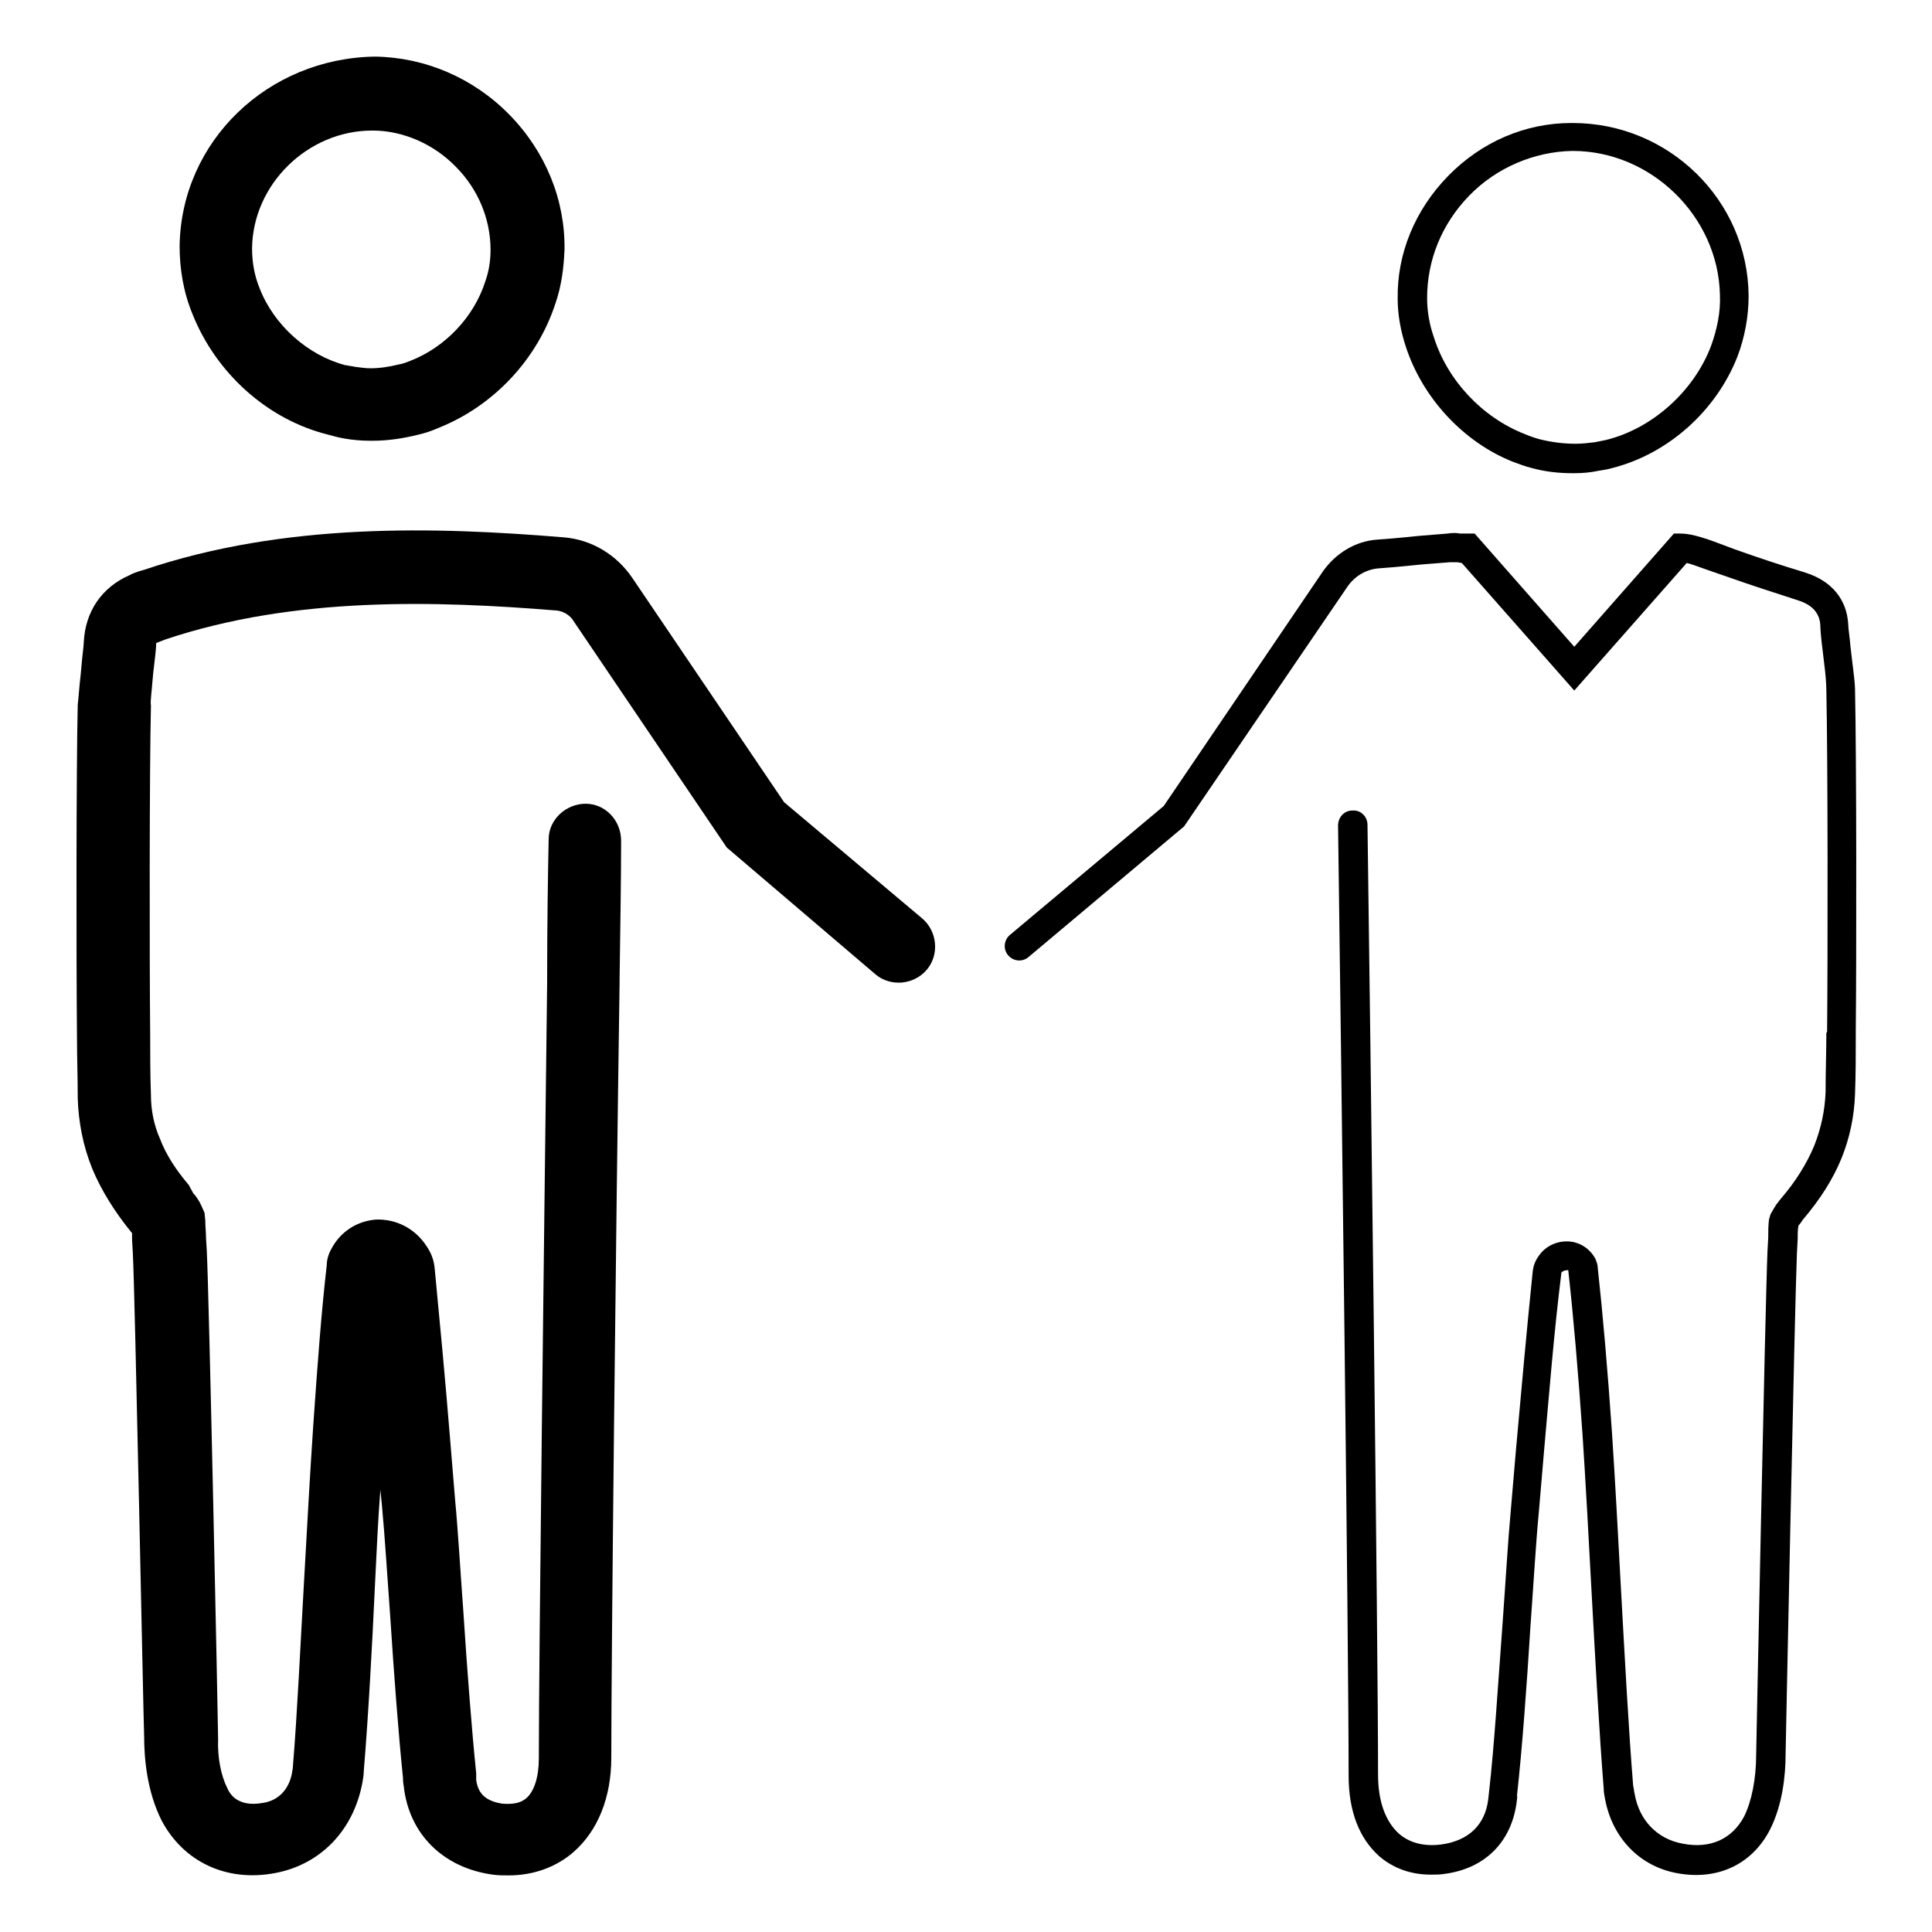 <svg xmlns="http://www.w3.org/2000/svg" xmlns:xlink="http://www.w3.org/1999/xlink" version="1.1" x="0px" y="0px" viewBox="0 0 256 256"  xml:space="preserve"><g><path d="M23.8,32.6c0,3,0.5,6.1,1.7,9c3.1,7.8,9.9,14,18,16c0.7,0.2,1.5,0.4,2.1,0.5c1.1,0.2,2.3,0.3,3.4,0.3c0.1,0,0.3,0,0.4,0   c2,0,4-0.3,6-0.8c0.9-0.2,1.8-0.5,2.7-0.9c7.3-2.9,13.1-9.1,15.5-16.5c0.8-2.3,1.1-4.7,1.2-7.1c0.1-6.6-2.5-13-7.3-17.9   c-4.8-4.9-11.2-7.6-17.8-7.7C35.5,7.7,24,18.7,23.8,32.6z M49.3,17.3c0,0,0.1,0,0.1,0c4,0,8.1,1.8,11,4.8c3,3,4.6,7,4.6,11   c0,1.4-0.2,2.8-0.7,4.2c-1.5,4.7-5.3,8.7-9.9,10.5c-0.5,0.2-1,0.4-1.6,0.5c-1.2,0.3-2.5,0.5-3.7,0.5c-0.7,0-1.3-0.1-2.1-0.2   c-0.4-0.1-0.7-0.1-1.1-0.2l-0.1,0c-5-1.3-9.5-5.3-11.4-10.2c-0.7-1.7-1-3.5-1-5.3C33.5,24.4,40.8,17.3,49.3,17.3z"></path><path d="M20.2,90.3l0.1-1.1c0.2-1.7,0.4-3.3,0.4-4l1.3-0.5c17.1-5.7,35.8-5.1,51.8-3.8c0.8,0.1,1.5,0.5,2,1.1l20.5,30.3l19.7,16.8   c2,1.7,5.1,1.4,6.8-0.6c1.7-2,1.4-5.1-0.6-6.8l-18.3-15.4L83.8,76.6c-2.1-3.1-5.4-5.1-9.1-5.4c-17-1.4-36.9-2-55.6,4.3l-0.7,0.2   c-0.5,0.2-0.9,0.3-1.2,0.5c-3.7,1.6-5.9,4.8-6.1,8.9c0,0.5-0.2,1.8-0.3,3.1l-0.1,1.1c-0.2,1.7-0.3,3.3-0.4,4.1   c-0.2,8.5-0.2,33.5-0.1,44c0,2.6,0.1,5.3,0.1,8.1c0.1,3.2,0.7,6.3,1.9,9.3c1.2,2.9,3,5.8,5.3,8.6c0,0.3,0,0.6,0,0.9l0.1,1.7   c0.3,5.8,1.4,61.7,1.5,64.1c0,3,0.4,7.3,2.3,11.1c2.9,5.5,8.6,8.2,15,7c6-1.1,10.4-5.6,11.6-11.9c0.1-0.5,0.2-1.1,0.2-1.6   c0.6-7.2,1.1-16.3,1.5-25c0.2-4.2,0.4-8.4,0.7-12.3l0.2,2c0.4,4.2,0.7,9.3,1.1,14.7c0.5,7.7,1.1,15.7,1.7,21.5c0,0.3,0,0.5,0.1,1.1   c0.7,6.3,5.2,10.8,11.8,11.7c0.7,0.1,1.4,0.1,2.1,0.1c3.3,0,6.3-1.1,8.6-3.1c3.2-2.8,5-7.2,5-12.5c0-13.6,0.6-69.4,1.1-102.7l0-0.6   c0.1-7.1,0.2-13.3,0.2-18.2c0-2.7-2.1-4.9-4.7-4.9c-2.6,0-4.9,2.1-4.9,4.7c-0.1,4.9-0.2,11.2-0.2,18.3l0,0.6   c-0.4,33.4-1.1,89.2-1.1,102.9c0,2.4-0.6,4.4-1.7,5.3c-0.7,0.6-1.7,0.8-3.1,0.7c-2.8-0.4-3.3-1.9-3.5-3.1l0-0.4l0-0.5   c-0.6-5.9-1.2-13.7-1.7-21.4c-0.4-5.4-0.7-10.7-1.1-14.9l-0.7-8.5c-0.6-7.4-1.3-14.8-2-22.1c-0.1-1.2-0.5-2.2-1.3-3.3   c-1.5-2.1-3.9-3.3-6.5-3.2c-2.5,0.2-4.7,1.6-5.9,3.9c-0.4,0.7-0.6,1.5-0.6,2.1c-0.7,6.1-1.2,12.7-1.8,21.4   c-0.4,5.9-0.8,13.1-1.2,20.3c-0.5,8.7-0.9,17.7-1.5,24.9c0,0.3-0.1,0.5-0.1,0.7c-0.4,2.2-1.8,3.7-3.9,4c-3.4,0.6-4.4-1.3-4.7-2   c-0.8-1.6-1.3-4-1.2-6.5c0-1.8-1.2-58.9-1.5-64.7l-0.1-1.6c0-0.8-0.1-1.6-0.1-2.4l-0.1-1l-0.4-0.9c-0.3-0.7-0.8-1.4-1.1-1.7L25,157   c-1.7-2-3-4-3.8-6.1c-0.8-1.8-1.2-3.8-1.2-5.8c-0.1-2.7-0.1-5.4-0.1-8c-0.1-10.4-0.1-35.2,0.1-43.6C19.9,92.9,20.1,91.7,20.2,90.3z   "></path><path d="M208.4,16.3c-0.1,0-0.1,0-0.2,0c-6.1,0-11.9,2.5-16.3,7c-4.4,4.5-6.8,10.3-6.7,16.3c0,2.1,0.4,4.3,1.1,6.4   c2.2,6.7,7.6,12.6,14.2,15.2c0.8,0.3,1.6,0.6,2.4,0.8c1.8,0.5,3.6,0.7,5.4,0.7c0.1,0,0.2,0,0.4,0c1,0,2.1-0.1,3-0.3   c0.7-0.1,1.3-0.2,2-0.4c7.4-1.9,13.7-7.6,16.5-14.7c1-2.6,1.5-5.4,1.5-8.1C231.6,26.5,221.1,16.3,208.4,16.3z M226.7,45.9   c-2.3,6-7.8,10.9-13.9,12.4l0,0c-0.5,0.1-1,0.2-1.5,0.3c-0.8,0.1-1.7,0.2-2.5,0.2c-1.6,0-3.2-0.2-4.8-0.6c-0.7-0.2-1.3-0.4-2-0.7   c-5.6-2.2-10.2-7.1-12-12.8c-0.6-1.7-0.9-3.5-0.9-5.2c0-5,1.9-9.8,5.6-13.6c3.6-3.7,8.6-5.8,13.6-5.9c0,0,0.1,0,0.1,0   c10.4,0,19.3,8.7,19.5,19.1C228,41.4,227.5,43.7,226.7,45.9z"></path><path d="M242,136.9c0,2.5-0.1,5.2-0.1,7.8c-0.1,2.5-0.6,4.8-1.5,7.1c-1,2.4-2.5,4.8-4.4,7l-0.4,0.5c-0.4,0.5-0.7,1.1-1,1.6   l-0.2,0.7c-0.1,0.8-0.1,1.6-0.1,2.4l-0.1,1.8c-0.3,7.1-1.5,66.4-1.5,66.7c0,3.2-0.6,6.2-1.6,8.2c-1.6,3-4.5,4.3-8.1,3.6   c-3.4-0.6-5.8-3.1-6.4-6.6c-0.1-0.4-0.1-0.7-0.2-1.1c-0.6-7.4-1.1-16.8-1.6-25.8c-0.4-7.5-0.8-14.8-1.2-20.9   c-0.6-8.6-1.2-15.6-1.9-22c0-0.4-0.2-0.8-0.3-1.1c-0.7-1.3-2-2.2-3.5-2.3c-1.6-0.1-3.1,0.6-4,1.9c-0.5,0.7-0.7,1.3-0.8,2   c-0.8,7.8-1.5,15.6-2.2,23.4l-0.7,8.2c-0.4,4.3-0.7,9.6-1.1,15.1c-0.6,8-1.1,16.3-1.8,22.4l-0.1,0.9c-0.4,3.4-2.6,5.5-6.2,6   c-2.3,0.3-4.2-0.2-5.6-1.4c-1.8-1.6-2.8-4.3-2.8-7.8c0-17.2-1-97-1.4-125.9c0-1.1-0.9-2-2-1.9c-1.1,0-1.9,0.9-1.9,2   c0.4,28.9,1.4,108.6,1.4,125.9c0,4.7,1.4,8.3,4.1,10.7c1.9,1.6,4.2,2.4,6.8,2.4c0.6,0,1.2,0,1.8-0.1c5.4-0.7,9-4.3,9.6-9.8   c0-0.2,0.1-0.5,0-0.5c0.7-6.3,1.3-14.6,1.8-22.6c0.4-5.5,0.7-10.8,1.1-15l0.7-8.2c0.7-7.8,1.3-15.6,2.3-23.6   c0.2-0.2,0.5-0.3,0.9-0.3c0.7,6.3,1.3,13.3,1.9,21.9c0.4,6.1,0.8,13.4,1.2,20.9c0.5,9.1,1,18.4,1.6,25.9c0,0.5,0.1,1,0.2,1.5   c1,5.1,4.6,8.8,9.5,9.7c5.3,1,9.9-1.1,12.3-5.7c1.7-3.3,2.1-7.3,2.1-10c0-0.3,1.2-59.2,1.5-66.4l0.1-1.9c0-0.6,0-1.2,0.1-1.8   c0.2-0.2,0.4-0.5,0.6-0.8c2.3-2.7,4-5.4,5.1-8.1c1.1-2.7,1.7-5.6,1.8-8.5c0.1-2.7,0.1-5.3,0.1-7.8l0-0.5   c0.1-10.4,0.1-36.2-0.1-45.4c0-0.7-0.2-2.3-0.4-3.9l-0.2-1.7c-0.1-1.3-0.3-2.4-0.3-3c-0.2-3.3-2.2-5.7-5.6-6.8l-0.3-0.1   c-3-0.9-6-1.9-9.1-3l-2.4-0.9c-2.4-0.9-3.8-1.2-4.8-1.2h-0.9l-13.2,15l-13.2-15h-0.6c0,0-0.1,0-0.1,0l-0.6,0c-0.2,0-0.4,0-0.6,0   c-0.5-0.1-1.1-0.1-1.7,0c-1.2,0.1-2.5,0.2-3.7,0.3l-2,0.2c-0.9,0.1-2.3,0.2-3.6,0.3c-2.9,0.2-5.5,1.8-7.2,4.2l-21.1,31.1   l-20.4,17.1c-0.8,0.7-0.9,1.9-0.2,2.7c0.7,0.8,1.9,0.9,2.7,0.2l20.6-17.3l21.6-31.7c1-1.5,2.6-2.4,4.3-2.5c1.3-0.1,2.6-0.2,3.5-0.3   l2-0.2c1.3-0.1,2.5-0.2,3.8-0.3c0.4,0,0.7,0,1,0l0.6,0.1l14.9,16.9l14.9-16.9c0.5,0.1,1.3,0.4,2.7,0.9l2.6,0.9   c3.1,1.1,6.2,2.1,9.3,3.1l0.3,0.1c1.8,0.6,2.7,1.7,2.8,3.2c0,0.5,0.1,1.8,0.3,3.3l0.2,1.7c0.2,1.5,0.3,2.9,0.3,3.6   c0.2,9.2,0.2,35,0.1,45.3L242,136.9z"></path></g></svg>